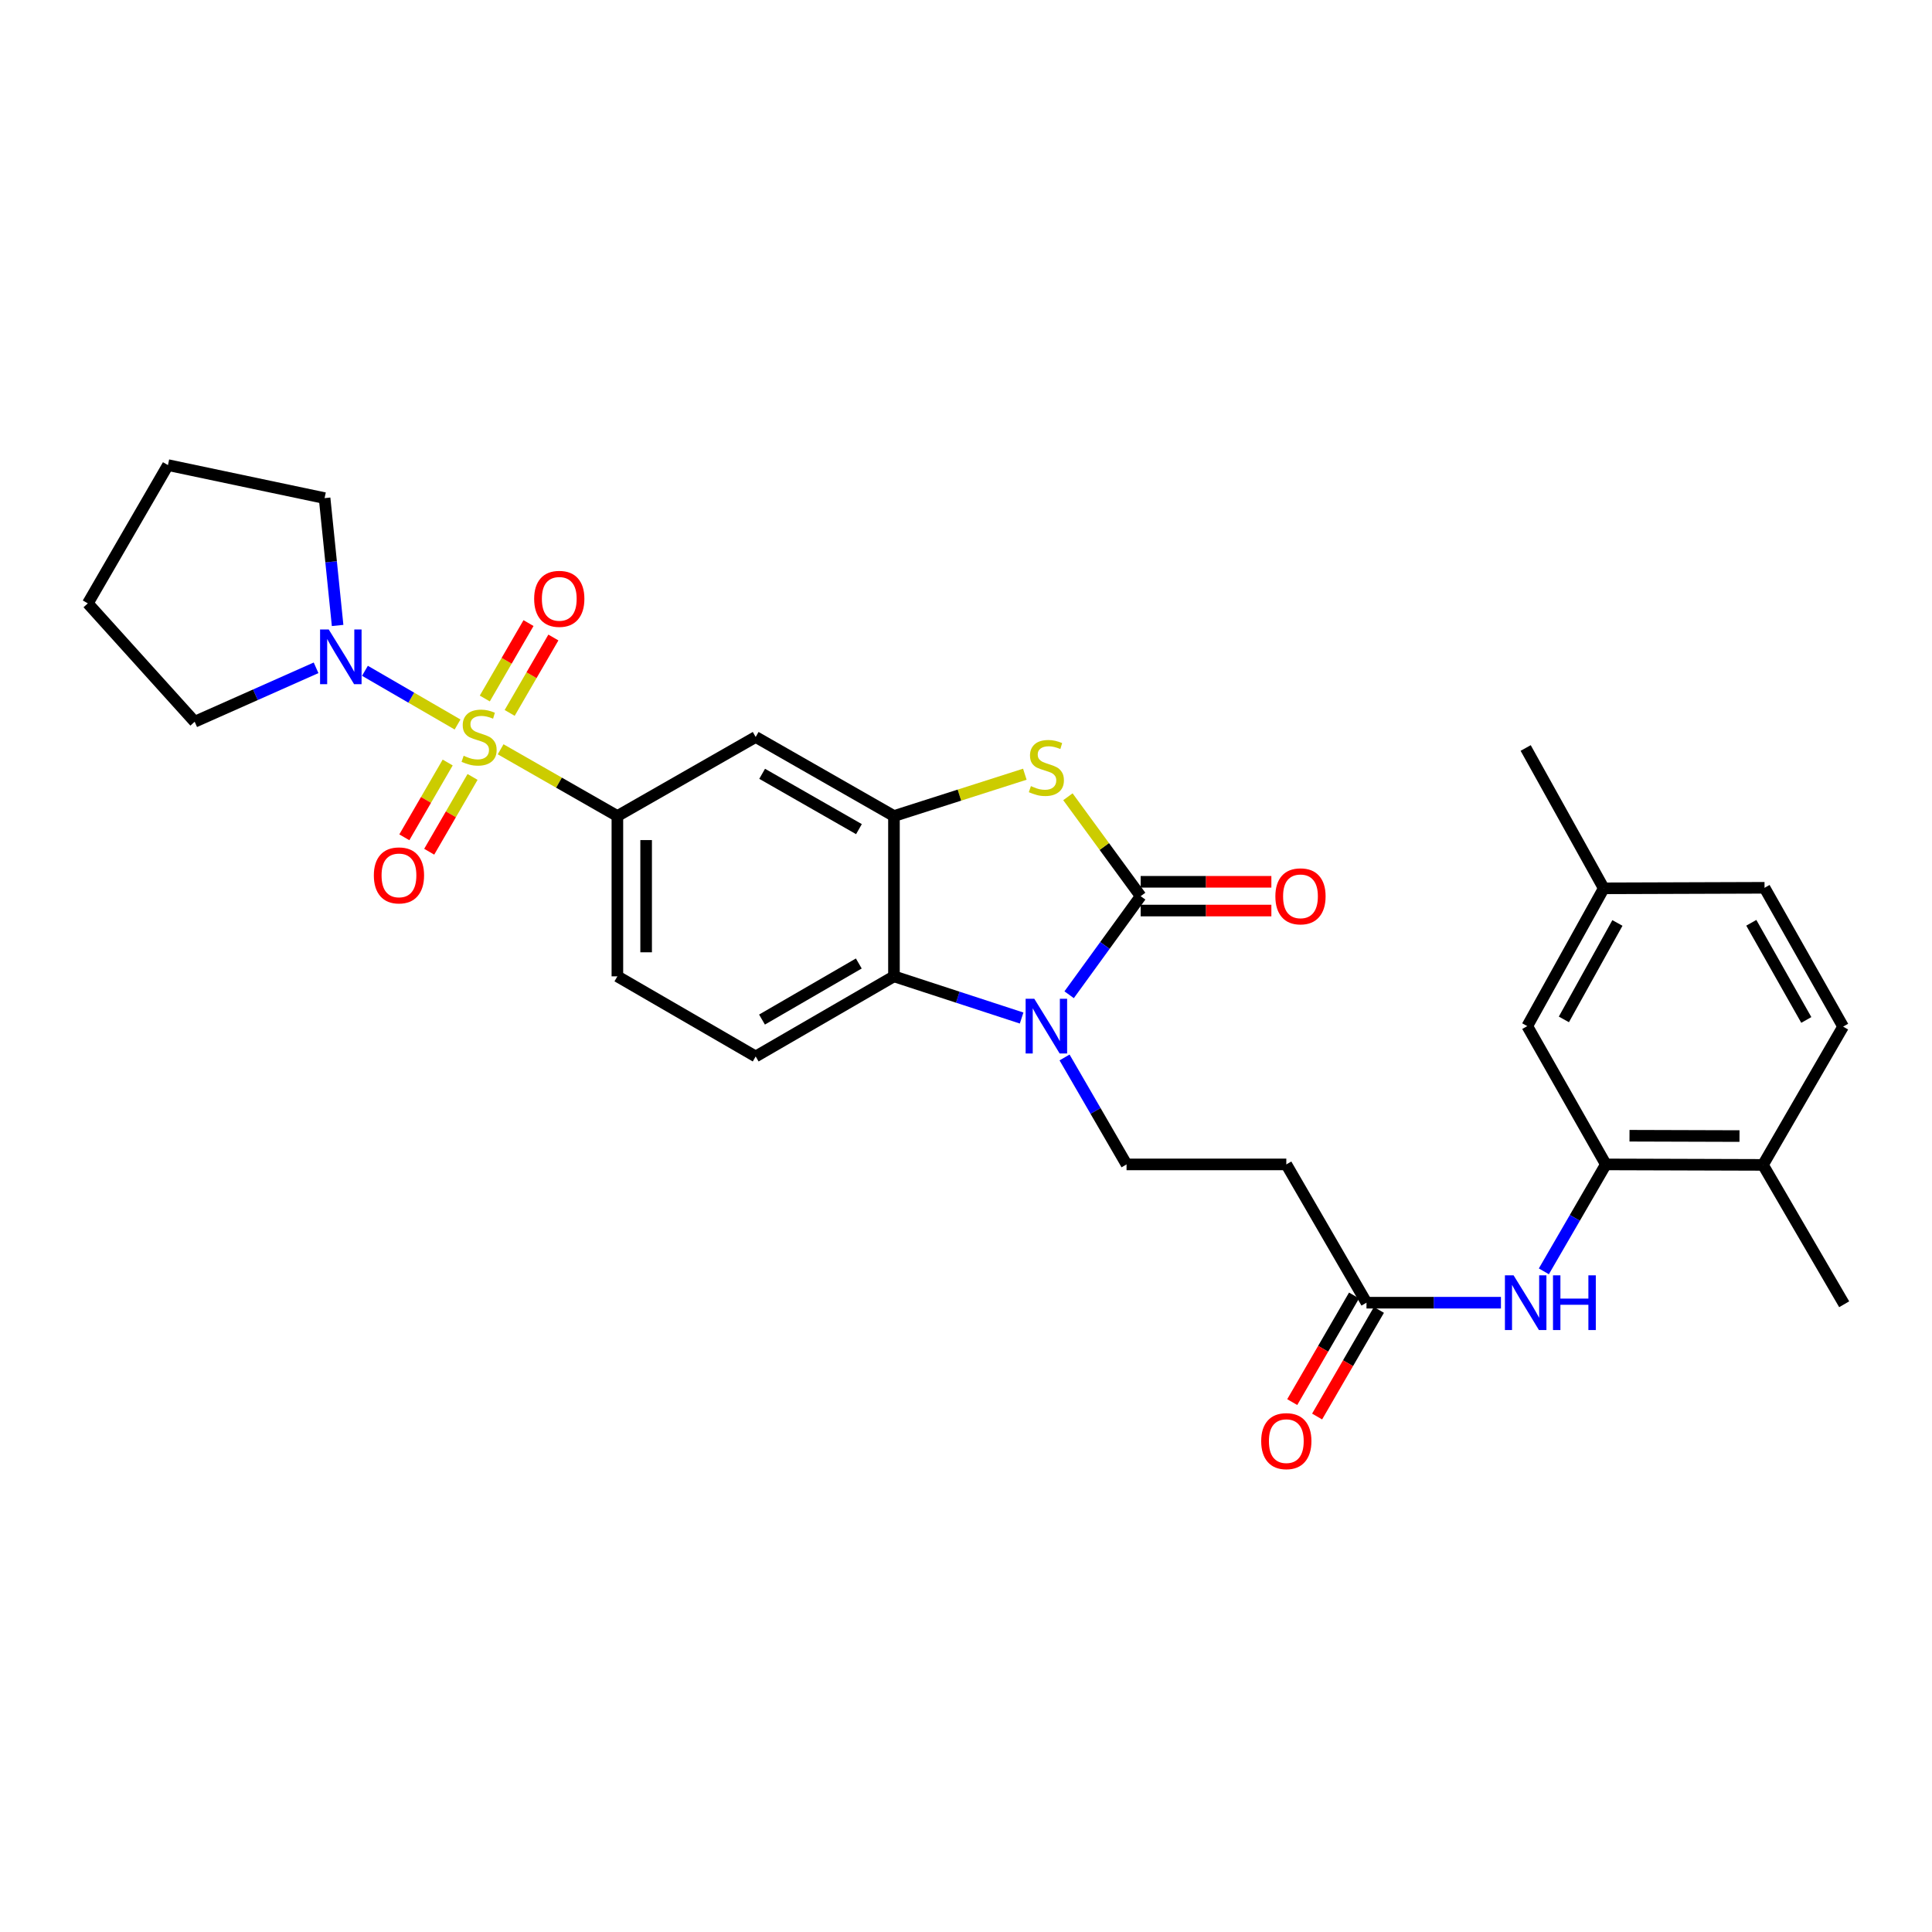 <?xml version='1.0' encoding='iso-8859-1'?>
<svg version='1.1' baseProfile='full'
              xmlns='http://www.w3.org/2000/svg'
                      xmlns:rdkit='http://www.rdkit.org/xml'
                      xmlns:xlink='http://www.w3.org/1999/xlink'
                  xml:space='preserve'
width='1000px' height='1000px' viewBox='0 0 1000 1000'>
<!-- END OF HEADER -->
<rect style='opacity:1.0;fill:#FFFFFF;stroke:none' width='1000' height='1000' x='0' y='0'> </rect>
<path class='bond-5' d='M 259.123,387.83 L 289.339,405.104' style='fill:none;fill-rule:evenodd;stroke:#CCCC00;stroke-width:6px;stroke-linecap:butt;stroke-linejoin:miter;stroke-opacity:1' />
<path class='bond-5' d='M 289.339,405.104 L 319.556,422.378' style='fill:none;fill-rule:evenodd;stroke:#000000;stroke-width:6px;stroke-linecap:butt;stroke-linejoin:miter;stroke-opacity:1' />
<path class='bond-6' d='M 236.834,374.998 L 212.864,361.101' style='fill:none;fill-rule:evenodd;stroke:#CCCC00;stroke-width:6px;stroke-linecap:butt;stroke-linejoin:miter;stroke-opacity:1' />
<path class='bond-6' d='M 212.864,361.101 L 188.894,347.204' style='fill:none;fill-rule:evenodd;stroke:#0000FF;stroke-width:6px;stroke-linecap:butt;stroke-linejoin:miter;stroke-opacity:1' />
<path class='bond-13' d='M 263.804,369.004 L 275.117,349.488' style='fill:none;fill-rule:evenodd;stroke:#CCCC00;stroke-width:6px;stroke-linecap:butt;stroke-linejoin:miter;stroke-opacity:1' />
<path class='bond-13' d='M 275.117,349.488 L 286.431,329.971' style='fill:none;fill-rule:evenodd;stroke:#FF0000;stroke-width:6px;stroke-linecap:butt;stroke-linejoin:miter;stroke-opacity:1' />
<path class='bond-13' d='M 250.929,361.541 L 262.242,342.024' style='fill:none;fill-rule:evenodd;stroke:#CCCC00;stroke-width:6px;stroke-linecap:butt;stroke-linejoin:miter;stroke-opacity:1' />
<path class='bond-13' d='M 262.242,342.024 L 273.556,322.508' style='fill:none;fill-rule:evenodd;stroke:#FF0000;stroke-width:6px;stroke-linecap:butt;stroke-linejoin:miter;stroke-opacity:1' />
<path class='bond-14' d='M 231.72,394.677 L 220.5,414.033' style='fill:none;fill-rule:evenodd;stroke:#CCCC00;stroke-width:6px;stroke-linecap:butt;stroke-linejoin:miter;stroke-opacity:1' />
<path class='bond-14' d='M 220.5,414.033 L 209.28,433.389' style='fill:none;fill-rule:evenodd;stroke:#FF0000;stroke-width:6px;stroke-linecap:butt;stroke-linejoin:miter;stroke-opacity:1' />
<path class='bond-14' d='M 244.595,402.14 L 233.376,421.496' style='fill:none;fill-rule:evenodd;stroke:#CCCC00;stroke-width:6px;stroke-linecap:butt;stroke-linejoin:miter;stroke-opacity:1' />
<path class='bond-14' d='M 233.376,421.496 L 222.156,440.852' style='fill:none;fill-rule:evenodd;stroke:#FF0000;stroke-width:6px;stroke-linecap:butt;stroke-linejoin:miter;stroke-opacity:1' />
<path class='bond-0' d='M 590.408,463.858 L 571.579,438.129' style='fill:none;fill-rule:evenodd;stroke:#000000;stroke-width:6px;stroke-linecap:butt;stroke-linejoin:miter;stroke-opacity:1' />
<path class='bond-0' d='M 571.579,438.129 L 552.749,412.4' style='fill:none;fill-rule:evenodd;stroke:#CCCC00;stroke-width:6px;stroke-linecap:butt;stroke-linejoin:miter;stroke-opacity:1' />
<path class='bond-16' d='M 590.408,471.299 L 624.234,471.299' style='fill:none;fill-rule:evenodd;stroke:#000000;stroke-width:6px;stroke-linecap:butt;stroke-linejoin:miter;stroke-opacity:1' />
<path class='bond-16' d='M 624.234,471.299 L 658.059,471.299' style='fill:none;fill-rule:evenodd;stroke:#FF0000;stroke-width:6px;stroke-linecap:butt;stroke-linejoin:miter;stroke-opacity:1' />
<path class='bond-16' d='M 590.408,456.417 L 624.234,456.417' style='fill:none;fill-rule:evenodd;stroke:#000000;stroke-width:6px;stroke-linecap:butt;stroke-linejoin:miter;stroke-opacity:1' />
<path class='bond-16' d='M 624.234,456.417 L 658.059,456.417' style='fill:none;fill-rule:evenodd;stroke:#FF0000;stroke-width:6px;stroke-linecap:butt;stroke-linejoin:miter;stroke-opacity:1' />
<path class='bond-32' d='M 590.408,463.858 L 571.897,489.368' style='fill:none;fill-rule:evenodd;stroke:#000000;stroke-width:6px;stroke-linecap:butt;stroke-linejoin:miter;stroke-opacity:1' />
<path class='bond-32' d='M 571.897,489.368 L 553.386,514.878' style='fill:none;fill-rule:evenodd;stroke:#0000FF;stroke-width:6px;stroke-linecap:butt;stroke-linejoin:miter;stroke-opacity:1' />
<path class='bond-1' d='M 528.789,526.931 L 495.751,516.142' style='fill:none;fill-rule:evenodd;stroke:#0000FF;stroke-width:6px;stroke-linecap:butt;stroke-linejoin:miter;stroke-opacity:1' />
<path class='bond-1' d='M 495.751,516.142 L 462.712,505.354' style='fill:none;fill-rule:evenodd;stroke:#000000;stroke-width:6px;stroke-linecap:butt;stroke-linejoin:miter;stroke-opacity:1' />
<path class='bond-8' d='M 551.011,547.344 L 567.055,575.021' style='fill:none;fill-rule:evenodd;stroke:#0000FF;stroke-width:6px;stroke-linecap:butt;stroke-linejoin:miter;stroke-opacity:1' />
<path class='bond-8' d='M 567.055,575.021 L 583.099,602.698' style='fill:none;fill-rule:evenodd;stroke:#000000;stroke-width:6px;stroke-linecap:butt;stroke-linejoin:miter;stroke-opacity:1' />
<path class='bond-2' d='M 530.453,400.733 L 496.583,411.556' style='fill:none;fill-rule:evenodd;stroke:#CCCC00;stroke-width:6px;stroke-linecap:butt;stroke-linejoin:miter;stroke-opacity:1' />
<path class='bond-2' d='M 496.583,411.556 L 462.712,422.378' style='fill:none;fill-rule:evenodd;stroke:#000000;stroke-width:6px;stroke-linecap:butt;stroke-linejoin:miter;stroke-opacity:1' />
<path class='bond-3' d='M 462.712,422.378 L 391.138,381.461' style='fill:none;fill-rule:evenodd;stroke:#000000;stroke-width:6px;stroke-linecap:butt;stroke-linejoin:miter;stroke-opacity:1' />
<path class='bond-3' d='M 444.59,429.16 L 394.488,400.518' style='fill:none;fill-rule:evenodd;stroke:#000000;stroke-width:6px;stroke-linecap:butt;stroke-linejoin:miter;stroke-opacity:1' />
<path class='bond-31' d='M 462.712,422.378 L 462.712,505.354' style='fill:none;fill-rule:evenodd;stroke:#000000;stroke-width:6px;stroke-linecap:butt;stroke-linejoin:miter;stroke-opacity:1' />
<path class='bond-4' d='M 462.712,505.354 L 391.138,546.825' style='fill:none;fill-rule:evenodd;stroke:#000000;stroke-width:6px;stroke-linecap:butt;stroke-linejoin:miter;stroke-opacity:1' />
<path class='bond-4' d='M 444.515,498.698 L 394.413,527.727' style='fill:none;fill-rule:evenodd;stroke:#000000;stroke-width:6px;stroke-linecap:butt;stroke-linejoin:miter;stroke-opacity:1' />
<path class='bond-7' d='M 319.556,422.378 L 391.138,381.461' style='fill:none;fill-rule:evenodd;stroke:#000000;stroke-width:6px;stroke-linecap:butt;stroke-linejoin:miter;stroke-opacity:1' />
<path class='bond-17' d='M 319.556,422.378 L 319.556,505.354' style='fill:none;fill-rule:evenodd;stroke:#000000;stroke-width:6px;stroke-linecap:butt;stroke-linejoin:miter;stroke-opacity:1' />
<path class='bond-17' d='M 334.438,434.825 L 334.438,492.907' style='fill:none;fill-rule:evenodd;stroke:#000000;stroke-width:6px;stroke-linecap:butt;stroke-linejoin:miter;stroke-opacity:1' />
<path class='bond-24' d='M 174.749,323.741 L 171.378,290.783' style='fill:none;fill-rule:evenodd;stroke:#0000FF;stroke-width:6px;stroke-linecap:butt;stroke-linejoin:miter;stroke-opacity:1' />
<path class='bond-24' d='M 171.378,290.783 L 168.008,257.825' style='fill:none;fill-rule:evenodd;stroke:#000000;stroke-width:6px;stroke-linecap:butt;stroke-linejoin:miter;stroke-opacity:1' />
<path class='bond-25' d='M 163.598,345.656 L 132.182,359.615' style='fill:none;fill-rule:evenodd;stroke:#0000FF;stroke-width:6px;stroke-linecap:butt;stroke-linejoin:miter;stroke-opacity:1' />
<path class='bond-25' d='M 132.182,359.615 L 100.766,373.574' style='fill:none;fill-rule:evenodd;stroke:#000000;stroke-width:6px;stroke-linecap:butt;stroke-linejoin:miter;stroke-opacity:1' />
<path class='bond-12' d='M 583.099,602.698 L 665.794,602.698' style='fill:none;fill-rule:evenodd;stroke:#000000;stroke-width:6px;stroke-linecap:butt;stroke-linejoin:miter;stroke-opacity:1' />
<path class='bond-9' d='M 831.182,602.698 L 815.138,630.371' style='fill:none;fill-rule:evenodd;stroke:#000000;stroke-width:6px;stroke-linecap:butt;stroke-linejoin:miter;stroke-opacity:1' />
<path class='bond-9' d='M 815.138,630.371 L 799.095,658.044' style='fill:none;fill-rule:evenodd;stroke:#0000FF;stroke-width:6px;stroke-linecap:butt;stroke-linejoin:miter;stroke-opacity:1' />
<path class='bond-18' d='M 831.182,602.698 L 912.512,602.946' style='fill:none;fill-rule:evenodd;stroke:#000000;stroke-width:6px;stroke-linecap:butt;stroke-linejoin:miter;stroke-opacity:1' />
<path class='bond-18' d='M 843.427,587.854 L 900.358,588.027' style='fill:none;fill-rule:evenodd;stroke:#000000;stroke-width:6px;stroke-linecap:butt;stroke-linejoin:miter;stroke-opacity:1' />
<path class='bond-19' d='M 831.182,602.698 L 790.513,531.116' style='fill:none;fill-rule:evenodd;stroke:#000000;stroke-width:6px;stroke-linecap:butt;stroke-linejoin:miter;stroke-opacity:1' />
<path class='bond-10' d='M 776.886,674.272 L 742.088,674.272' style='fill:none;fill-rule:evenodd;stroke:#0000FF;stroke-width:6px;stroke-linecap:butt;stroke-linejoin:miter;stroke-opacity:1' />
<path class='bond-10' d='M 742.088,674.272 L 707.29,674.272' style='fill:none;fill-rule:evenodd;stroke:#000000;stroke-width:6px;stroke-linecap:butt;stroke-linejoin:miter;stroke-opacity:1' />
<path class='bond-11' d='M 707.29,674.272 L 665.794,602.698' style='fill:none;fill-rule:evenodd;stroke:#000000;stroke-width:6px;stroke-linecap:butt;stroke-linejoin:miter;stroke-opacity:1' />
<path class='bond-20' d='M 700.852,670.54 L 684.855,698.133' style='fill:none;fill-rule:evenodd;stroke:#000000;stroke-width:6px;stroke-linecap:butt;stroke-linejoin:miter;stroke-opacity:1' />
<path class='bond-20' d='M 684.855,698.133 L 668.858,725.726' style='fill:none;fill-rule:evenodd;stroke:#FF0000;stroke-width:6px;stroke-linecap:butt;stroke-linejoin:miter;stroke-opacity:1' />
<path class='bond-20' d='M 713.727,678.005 L 697.73,705.597' style='fill:none;fill-rule:evenodd;stroke:#000000;stroke-width:6px;stroke-linecap:butt;stroke-linejoin:miter;stroke-opacity:1' />
<path class='bond-20' d='M 697.73,705.597 L 681.732,733.19' style='fill:none;fill-rule:evenodd;stroke:#FF0000;stroke-width:6px;stroke-linecap:butt;stroke-linejoin:miter;stroke-opacity:1' />
<path class='bond-15' d='M 391.138,546.825 L 319.556,505.354' style='fill:none;fill-rule:evenodd;stroke:#000000;stroke-width:6px;stroke-linecap:butt;stroke-linejoin:miter;stroke-opacity:1' />
<path class='bond-21' d='M 912.512,602.946 L 953.992,531.372' style='fill:none;fill-rule:evenodd;stroke:#000000;stroke-width:6px;stroke-linecap:butt;stroke-linejoin:miter;stroke-opacity:1' />
<path class='bond-26' d='M 912.512,602.946 L 954.545,675.083' style='fill:none;fill-rule:evenodd;stroke:#000000;stroke-width:6px;stroke-linecap:butt;stroke-linejoin:miter;stroke-opacity:1' />
<path class='bond-22' d='M 790.513,531.116 L 830.099,459.798' style='fill:none;fill-rule:evenodd;stroke:#000000;stroke-width:6px;stroke-linecap:butt;stroke-linejoin:miter;stroke-opacity:1' />
<path class='bond-22' d='M 809.463,527.641 L 837.173,477.718' style='fill:none;fill-rule:evenodd;stroke:#000000;stroke-width:6px;stroke-linecap:butt;stroke-linejoin:miter;stroke-opacity:1' />
<path class='bond-33' d='M 953.992,531.372 L 913.322,459.525' style='fill:none;fill-rule:evenodd;stroke:#000000;stroke-width:6px;stroke-linecap:butt;stroke-linejoin:miter;stroke-opacity:1' />
<path class='bond-33' d='M 934.94,527.926 L 906.472,477.633' style='fill:none;fill-rule:evenodd;stroke:#000000;stroke-width:6px;stroke-linecap:butt;stroke-linejoin:miter;stroke-opacity:1' />
<path class='bond-23' d='M 830.099,459.798 L 913.322,459.525' style='fill:none;fill-rule:evenodd;stroke:#000000;stroke-width:6px;stroke-linecap:butt;stroke-linejoin:miter;stroke-opacity:1' />
<path class='bond-27' d='M 830.099,459.798 L 789.686,387.158' style='fill:none;fill-rule:evenodd;stroke:#000000;stroke-width:6px;stroke-linecap:butt;stroke-linejoin:miter;stroke-opacity:1' />
<path class='bond-29' d='M 168.008,257.825 L 86.934,240.735' style='fill:none;fill-rule:evenodd;stroke:#000000;stroke-width:6px;stroke-linecap:butt;stroke-linejoin:miter;stroke-opacity:1' />
<path class='bond-28' d='M 100.766,373.574 L 45.455,312.309' style='fill:none;fill-rule:evenodd;stroke:#000000;stroke-width:6px;stroke-linecap:butt;stroke-linejoin:miter;stroke-opacity:1' />
<path class='bond-30' d='M 45.455,312.309 L 86.934,240.735' style='fill:none;fill-rule:evenodd;stroke:#000000;stroke-width:6px;stroke-linecap:butt;stroke-linejoin:miter;stroke-opacity:1' />
<path  class='atom-0' d='M 239.982 391.181
Q 240.302 391.301, 241.622 391.861
Q 242.942 392.421, 244.382 392.781
Q 245.862 393.101, 247.302 393.101
Q 249.982 393.101, 251.542 391.821
Q 253.102 390.501, 253.102 388.221
Q 253.102 386.661, 252.302 385.701
Q 251.542 384.741, 250.342 384.221
Q 249.142 383.701, 247.142 383.101
Q 244.622 382.341, 243.102 381.621
Q 241.622 380.901, 240.542 379.381
Q 239.502 377.861, 239.502 375.301
Q 239.502 371.741, 241.902 369.541
Q 244.342 367.341, 249.142 367.341
Q 252.422 367.341, 256.142 368.901
L 255.222 371.981
Q 251.822 370.581, 249.262 370.581
Q 246.502 370.581, 244.982 371.741
Q 243.462 372.861, 243.502 374.821
Q 243.502 376.341, 244.262 377.261
Q 245.062 378.181, 246.182 378.701
Q 247.342 379.221, 249.262 379.821
Q 251.822 380.621, 253.342 381.421
Q 254.862 382.221, 255.942 383.861
Q 257.062 385.461, 257.062 388.221
Q 257.062 392.141, 254.422 394.261
Q 251.822 396.341, 247.462 396.341
Q 244.942 396.341, 243.022 395.781
Q 241.142 395.261, 238.902 394.341
L 239.982 391.181
' fill='#CCCC00'/>
<path  class='atom-2' d='M 535.343 516.956
L 544.623 531.956
Q 545.543 533.436, 547.023 536.116
Q 548.503 538.796, 548.583 538.956
L 548.583 516.956
L 552.343 516.956
L 552.343 545.276
L 548.463 545.276
L 538.503 528.876
Q 537.343 526.956, 536.103 524.756
Q 534.903 522.556, 534.543 521.876
L 534.543 545.276
L 530.863 545.276
L 530.863 516.956
L 535.343 516.956
' fill='#0000FF'/>
<path  class='atom-3' d='M 533.603 406.89
Q 533.923 407.01, 535.243 407.57
Q 536.563 408.13, 538.003 408.49
Q 539.483 408.81, 540.923 408.81
Q 543.603 408.81, 545.163 407.53
Q 546.723 406.21, 546.723 403.93
Q 546.723 402.37, 545.923 401.41
Q 545.163 400.45, 543.963 399.93
Q 542.763 399.41, 540.763 398.81
Q 538.243 398.05, 536.723 397.33
Q 535.243 396.61, 534.163 395.09
Q 533.123 393.57, 533.123 391.01
Q 533.123 387.45, 535.523 385.25
Q 537.963 383.05, 542.763 383.05
Q 546.043 383.05, 549.763 384.61
L 548.843 387.69
Q 545.443 386.29, 542.883 386.29
Q 540.123 386.29, 538.603 387.45
Q 537.083 388.57, 537.123 390.53
Q 537.123 392.05, 537.883 392.97
Q 538.683 393.89, 539.803 394.41
Q 540.963 394.93, 542.883 395.53
Q 545.443 396.33, 546.963 397.13
Q 548.483 397.93, 549.563 399.57
Q 550.683 401.17, 550.683 403.93
Q 550.683 407.85, 548.043 409.97
Q 545.443 412.05, 541.083 412.05
Q 538.563 412.05, 536.643 411.49
Q 534.763 410.97, 532.523 410.05
L 533.603 406.89
' fill='#CCCC00'/>
<path  class='atom-7' d='M 170.148 325.805
L 179.428 340.805
Q 180.348 342.285, 181.828 344.965
Q 183.308 347.645, 183.388 347.805
L 183.388 325.805
L 187.148 325.805
L 187.148 354.125
L 183.268 354.125
L 173.308 337.725
Q 172.148 335.805, 170.908 333.605
Q 169.708 331.405, 169.348 330.725
L 169.348 354.125
L 165.668 354.125
L 165.668 325.805
L 170.148 325.805
' fill='#0000FF'/>
<path  class='atom-11' d='M 783.426 660.112
L 792.706 675.112
Q 793.626 676.592, 795.106 679.272
Q 796.586 681.952, 796.666 682.112
L 796.666 660.112
L 800.426 660.112
L 800.426 688.432
L 796.546 688.432
L 786.586 672.032
Q 785.426 670.112, 784.186 667.912
Q 782.986 665.712, 782.626 665.032
L 782.626 688.432
L 778.946 688.432
L 778.946 660.112
L 783.426 660.112
' fill='#0000FF'/>
<path  class='atom-11' d='M 803.826 660.112
L 807.666 660.112
L 807.666 672.152
L 822.146 672.152
L 822.146 660.112
L 825.986 660.112
L 825.986 688.432
L 822.146 688.432
L 822.146 675.352
L 807.666 675.352
L 807.666 688.432
L 803.826 688.432
L 803.826 660.112
' fill='#0000FF'/>
<path  class='atom-14' d='M 276.478 309.959
Q 276.478 303.159, 279.838 299.359
Q 283.198 295.559, 289.478 295.559
Q 295.758 295.559, 299.118 299.359
Q 302.478 303.159, 302.478 309.959
Q 302.478 316.839, 299.078 320.759
Q 295.678 324.639, 289.478 324.639
Q 283.238 324.639, 279.838 320.759
Q 276.478 316.879, 276.478 309.959
M 289.478 321.439
Q 293.798 321.439, 296.118 318.559
Q 298.478 315.639, 298.478 309.959
Q 298.478 304.399, 296.118 301.599
Q 293.798 298.759, 289.478 298.759
Q 285.158 298.759, 282.798 301.559
Q 280.478 304.359, 280.478 309.959
Q 280.478 315.679, 282.798 318.559
Q 285.158 321.439, 289.478 321.439
' fill='#FF0000'/>
<path  class='atom-15' d='M 193.502 453.099
Q 193.502 446.299, 196.862 442.499
Q 200.222 438.699, 206.502 438.699
Q 212.782 438.699, 216.142 442.499
Q 219.502 446.299, 219.502 453.099
Q 219.502 459.979, 216.102 463.899
Q 212.702 467.779, 206.502 467.779
Q 200.262 467.779, 196.862 463.899
Q 193.502 460.019, 193.502 453.099
M 206.502 464.579
Q 210.822 464.579, 213.142 461.699
Q 215.502 458.779, 215.502 453.099
Q 215.502 447.539, 213.142 444.739
Q 210.822 441.899, 206.502 441.899
Q 202.182 441.899, 199.822 444.699
Q 197.502 447.499, 197.502 453.099
Q 197.502 458.819, 199.822 461.699
Q 202.182 464.579, 206.502 464.579
' fill='#FF0000'/>
<path  class='atom-17' d='M 660.127 463.938
Q 660.127 457.138, 663.487 453.338
Q 666.847 449.538, 673.127 449.538
Q 679.407 449.538, 682.767 453.338
Q 686.127 457.138, 686.127 463.938
Q 686.127 470.818, 682.727 474.738
Q 679.327 478.618, 673.127 478.618
Q 666.887 478.618, 663.487 474.738
Q 660.127 470.858, 660.127 463.938
M 673.127 475.418
Q 677.447 475.418, 679.767 472.538
Q 682.127 469.618, 682.127 463.938
Q 682.127 458.378, 679.767 455.578
Q 677.447 452.738, 673.127 452.738
Q 668.807 452.738, 666.447 455.538
Q 664.127 458.338, 664.127 463.938
Q 664.127 469.658, 666.447 472.538
Q 668.807 475.418, 673.127 475.418
' fill='#FF0000'/>
<path  class='atom-21' d='M 652.794 745.926
Q 652.794 739.126, 656.154 735.326
Q 659.514 731.526, 665.794 731.526
Q 672.074 731.526, 675.434 735.326
Q 678.794 739.126, 678.794 745.926
Q 678.794 752.806, 675.394 756.726
Q 671.994 760.606, 665.794 760.606
Q 659.554 760.606, 656.154 756.726
Q 652.794 752.846, 652.794 745.926
M 665.794 757.406
Q 670.114 757.406, 672.434 754.526
Q 674.794 751.606, 674.794 745.926
Q 674.794 740.366, 672.434 737.566
Q 670.114 734.726, 665.794 734.726
Q 661.474 734.726, 659.114 737.526
Q 656.794 740.326, 656.794 745.926
Q 656.794 751.646, 659.114 754.526
Q 661.474 757.406, 665.794 757.406
' fill='#FF0000'/>
</svg>
